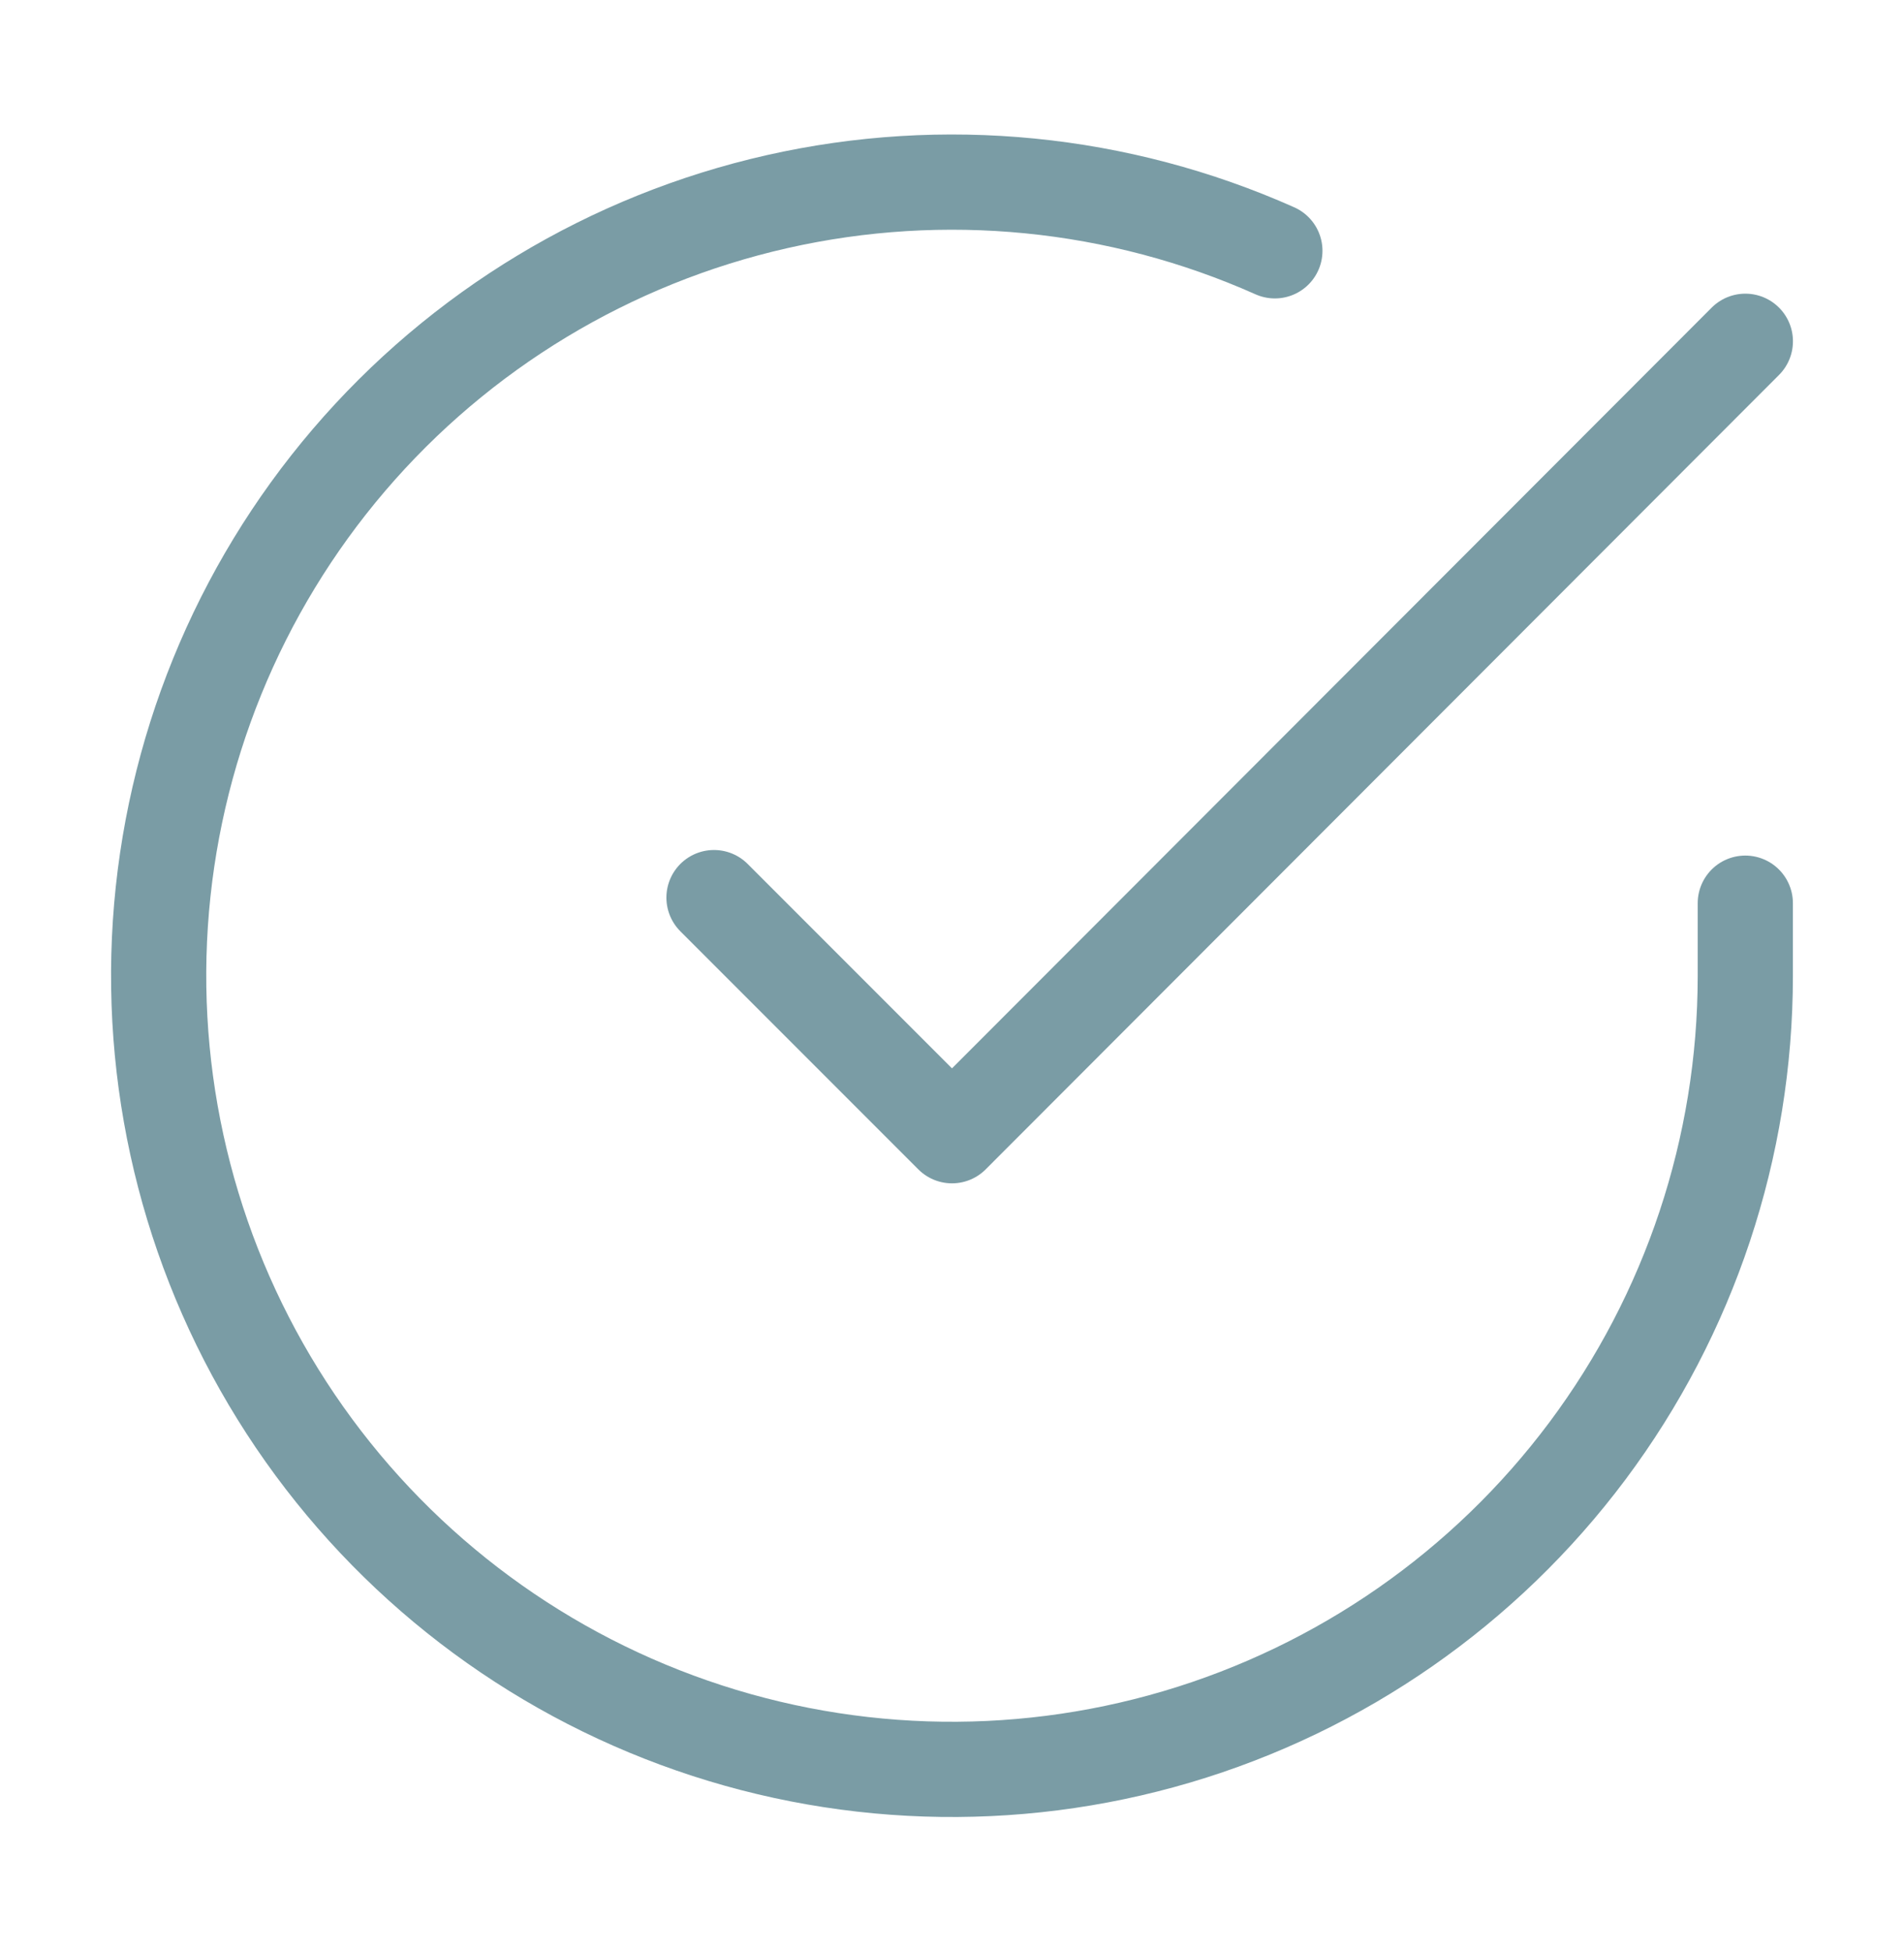 <svg width="40" height="41" viewBox="0 0 40 41" fill="none" xmlns="http://www.w3.org/2000/svg">
<path d="M36.666 18.967V20.5C36.664 24.094 35.501 27.591 33.349 30.47C31.197 33.348 28.172 35.454 24.725 36.473C21.279 37.492 17.595 37.37 14.224 36.124C10.852 34.879 7.974 32.577 6.018 29.562C4.062 26.547 3.133 22.98 3.369 19.394C3.606 15.808 4.995 12.394 7.33 9.662C9.665 6.93 12.821 5.026 16.327 4.234C19.832 3.442 23.5 3.804 26.783 5.267" stroke="#7A9CA5" stroke-width="2" stroke-linecap="round" stroke-linejoin="round"/>
<path d="M36.667 7.167L20 23.85L15 18.85" stroke="#7A9CA5" stroke-width="2" stroke-linecap="round" stroke-linejoin="round"/>
</svg>
